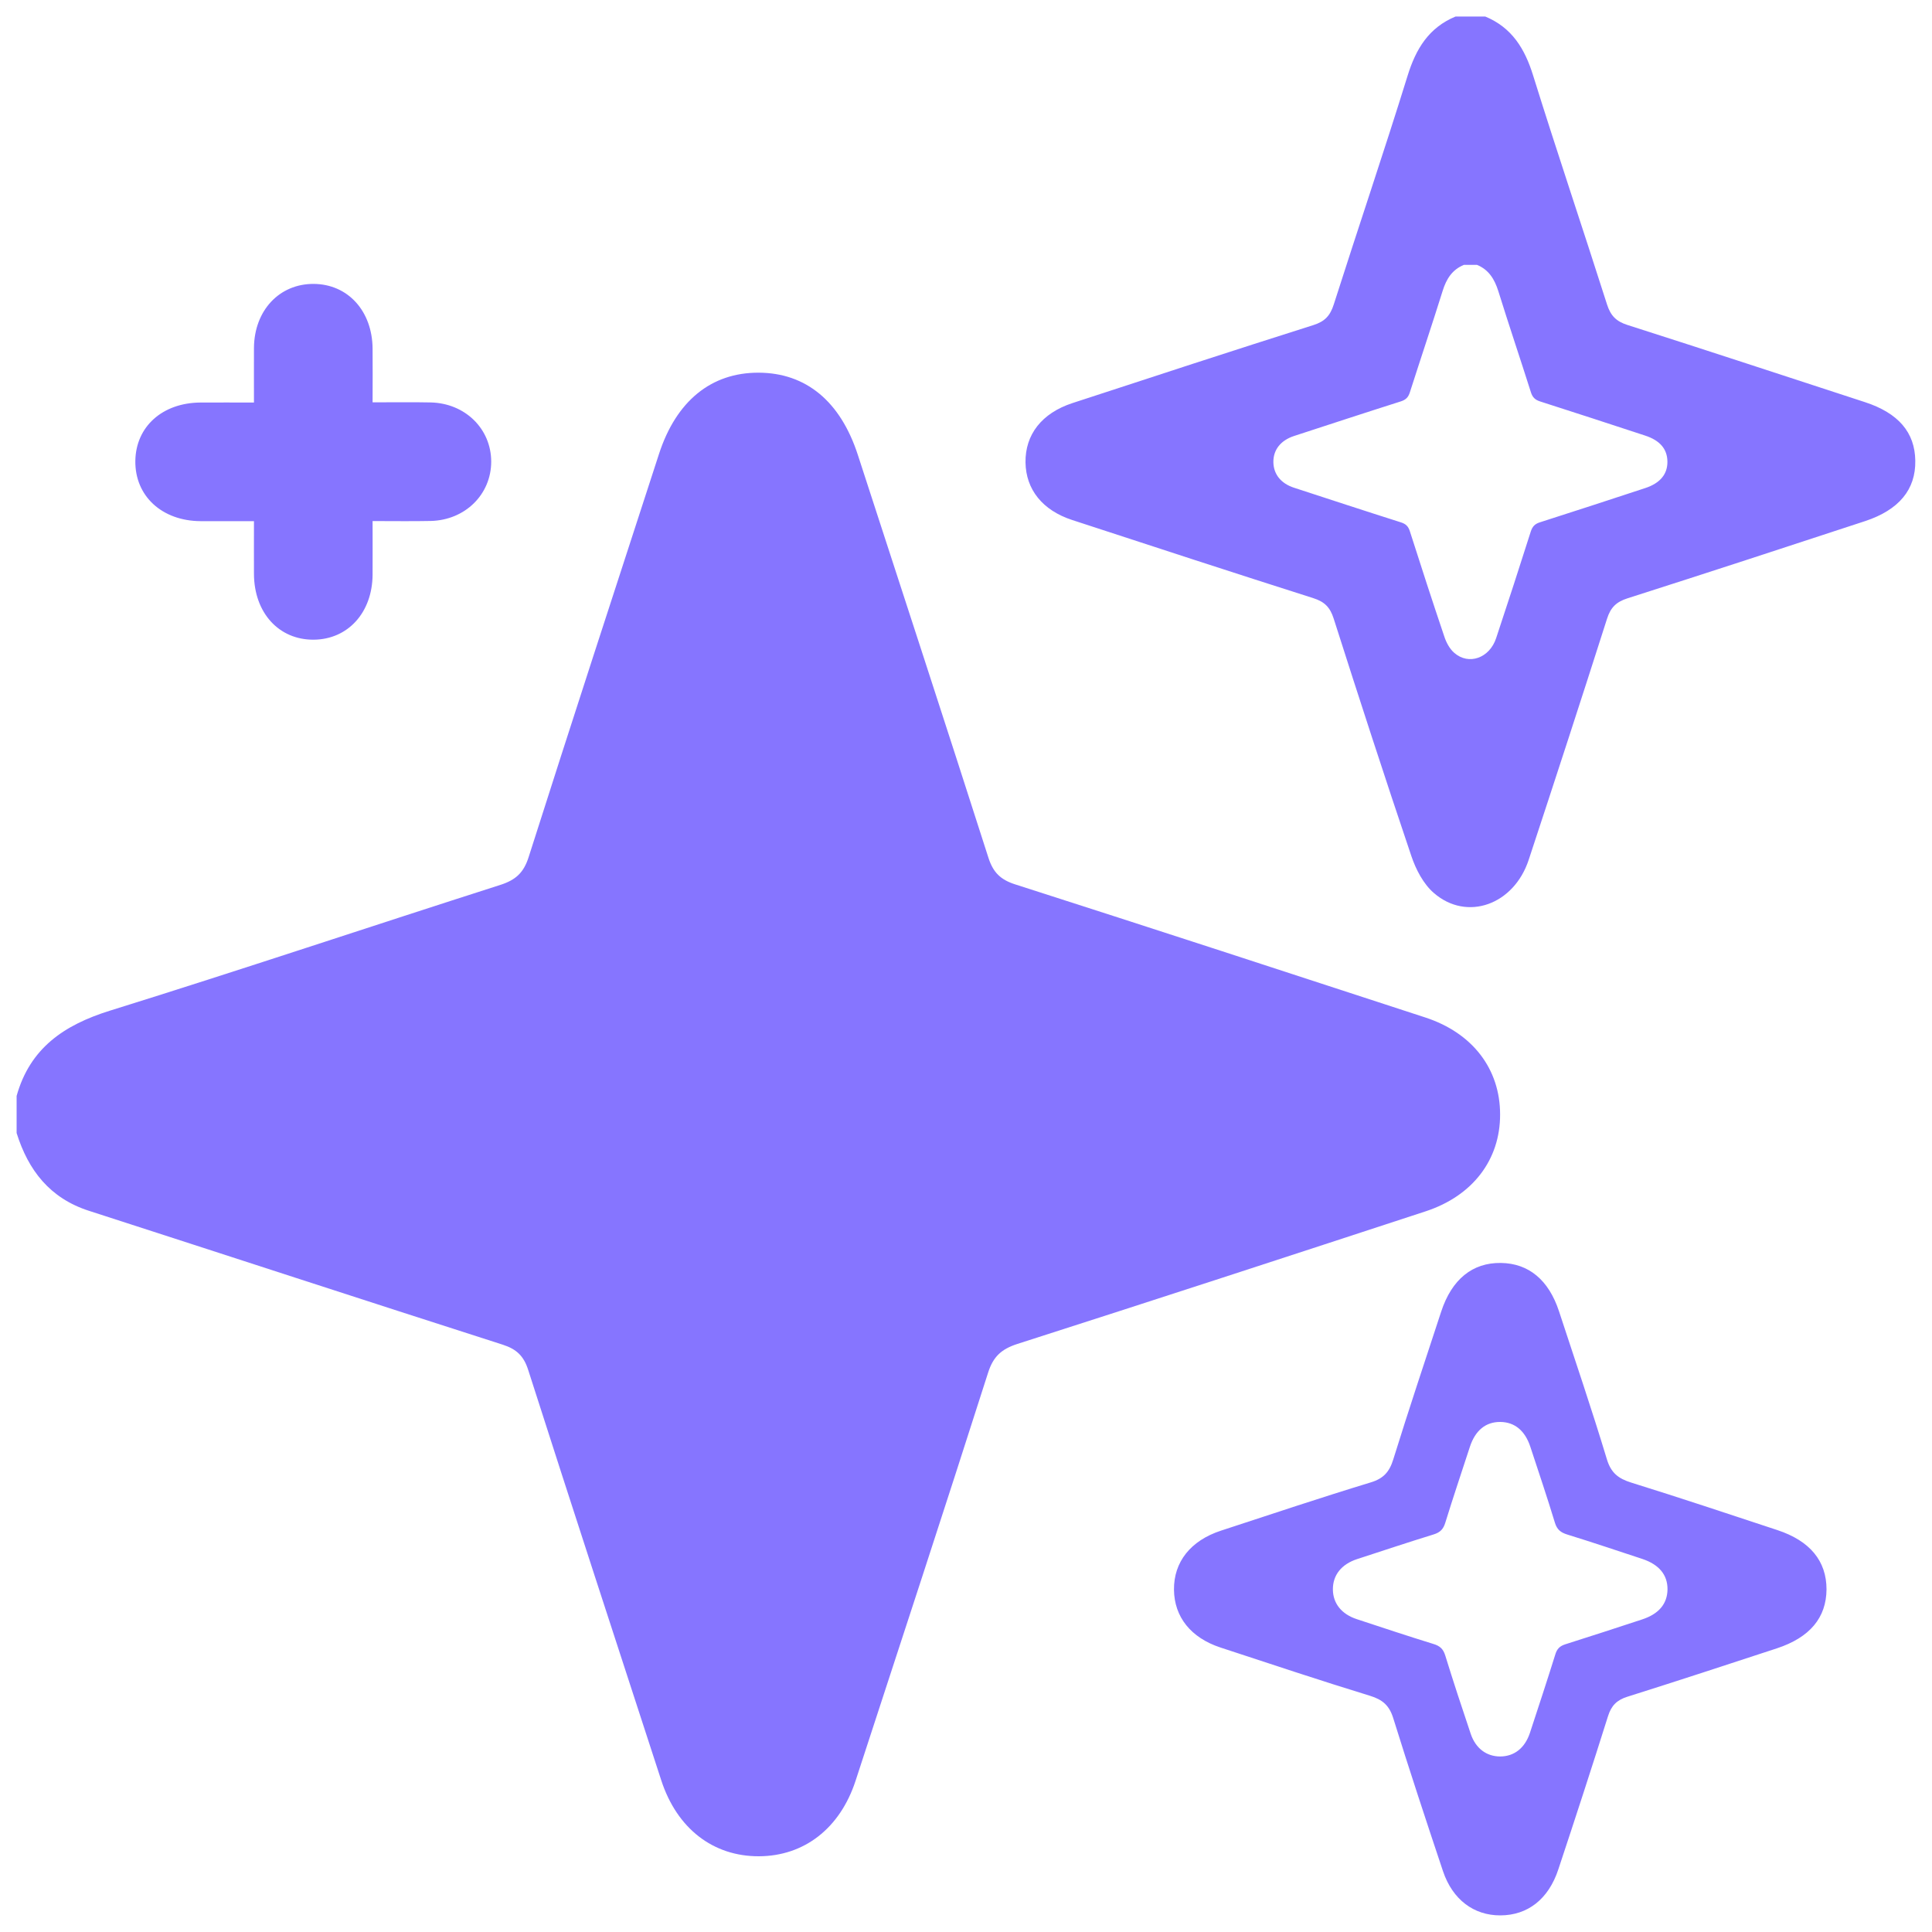 <?xml version="1.0" encoding="utf-8"?>
<!-- Generator: Adobe Illustrator 27.1.1, SVG Export Plug-In . SVG Version: 6.00 Build 0)  -->
<svg version="1.1" id="Layer_1" xmlns="http://www.w3.org/2000/svg" xmlns:xlink="http://www.w3.org/1999/xlink" x="0px" y="0px"
	 viewBox="0 0 200 200" style="enable-background:new 0 0 200 200;" xml:space="preserve">
<style type="text/css">
	.st0{fill:#8675FF;}
</style>
<g>
	<path class="st0" d="M38.57,41.65c2.17,0,4.08-0.03,5.99,0.01c3.58,0.07,6.28,2.72,6.29,6.12c0,3.4-2.7,6.07-6.27,6.15
		c-1.91,0.04-3.82,0.01-6.01,0.01c0,1.92,0.01,3.74,0,5.56c-0.03,3.91-2.55,6.69-6.09,6.72c-3.61,0.03-6.17-2.78-6.19-6.8
		c-0.01-1.72,0-3.45,0-5.47c-1.88,0-3.7,0.01-5.52,0c-4.01-0.02-6.81-2.61-6.76-6.24c0.05-3.55,2.81-6.02,6.75-6.04
		c1.77-0.01,3.55,0,5.53,0c0-1.99-0.01-3.83,0-5.66c0.03-3.87,2.63-6.64,6.18-6.62c3.54,0.02,6.07,2.8,6.1,6.7
		C38.59,37.85,38.57,39.63,38.57,41.65z"/>
	<path class="st0" d="M147.55,105.33c-14.14-4.62-28.29-9.24-42.46-13.78c-1.5-0.48-2.27-1.22-2.76-2.73
		c-4.46-13.93-9.01-27.83-13.53-41.74c-1.8-5.53-5.36-8.48-10.26-8.5c-4.91-0.02-8.54,2.93-10.32,8.41
		c-4.52,13.91-9.06,27.81-13.5,41.75c-0.51,1.59-1.32,2.34-2.88,2.85c-13.51,4.32-26.95,8.83-40.48,13.04
		c-4.74,1.48-8.26,3.88-9.64,8.82c0,1.28,0,2.56,0,3.84c1.21,3.87,3.45,6.75,7.48,8.05c14.28,4.61,28.55,9.28,42.84,13.86
		c1.43,0.46,2.18,1.17,2.64,2.62c4.54,14.17,9.16,28.32,13.77,42.47c1.63,5.01,5.38,7.89,10.12,7.87c4.68-0.02,8.38-2.89,9.99-7.79
		c4.6-14.08,9.22-28.16,13.73-42.28c0.53-1.66,1.38-2.43,3.01-2.96c14.11-4.52,28.19-9.12,42.27-13.73
		c4.89-1.6,7.73-5.35,7.72-10.03C155.29,110.67,152.45,106.93,147.55,105.33z"/>
	<path class="st0" d="M193.06,41.63c-8.19-2.67-16.38-5.37-24.59-7.99c-1.16-0.37-1.74-0.96-2.11-2.12
		c-2.52-7.91-5.18-15.77-7.65-23.7c-0.86-2.78-2.2-4.97-4.96-6.11c-1.02,0-2.05,0-3.07,0c-2.76,1.14-4.1,3.33-4.96,6.11
		c-2.46,7.93-5.13,15.79-7.65,23.7c-0.37,1.15-0.91,1.75-2.1,2.13c-8.34,2.64-16.65,5.36-24.96,8.08c-3.17,1.04-4.89,3.26-4.85,6.14
		c0.04,2.8,1.76,4.96,4.83,5.96c8.31,2.72,16.63,5.44,24.96,8.09c1.17,0.37,1.74,0.95,2.11,2.11c2.62,8.21,5.28,16.41,8.04,24.58
		c0.47,1.4,1.25,2.9,2.34,3.84c3.42,2.96,8.28,1.21,9.81-3.44c2.74-8.31,5.45-16.62,8.11-24.96c0.37-1.17,0.96-1.74,2.11-2.11
		c8.21-2.62,16.4-5.3,24.59-7.99c3.52-1.16,5.26-3.27,5.21-6.26C198.23,44.76,196.52,42.76,193.06,41.63z M170.3,50.53
		c-3.63,1.19-7.25,2.38-10.89,3.54c-0.51,0.16-0.77,0.42-0.94,0.94c-1.17,3.69-2.37,7.37-3.59,11.05c-0.68,2.06-2.83,2.84-4.34,1.52
		c-0.48-0.42-0.83-1.08-1.03-1.7c-1.22-3.61-2.4-7.24-3.56-10.88c-0.16-0.51-0.42-0.77-0.94-0.93c-3.69-1.17-7.37-2.38-11.05-3.58
		c-1.36-0.44-2.12-1.4-2.14-2.64c-0.02-1.27,0.74-2.26,2.15-2.72c3.68-1.2,7.36-2.41,11.05-3.58c0.52-0.17,0.77-0.43,0.93-0.94
		c1.12-3.5,2.29-6.98,3.39-10.49c0.38-1.23,0.98-2.2,2.2-2.7c0.45,0,0.91,0,1.36,0c1.22,0.5,1.81,1.48,2.2,2.7
		c1.09,3.51,2.27,6.99,3.38,10.49c0.16,0.51,0.42,0.77,0.93,0.94c3.63,1.16,7.26,2.35,10.89,3.54c1.53,0.5,2.29,1.38,2.31,2.68
		C172.63,49.08,171.86,50.02,170.3,50.53z"/>
	<path class="st0" d="M183.98,158.39c-5.03-1.66-10.06-3.34-15.11-4.91c-1.34-0.42-2.1-1-2.53-2.43c-1.55-5.13-3.28-10.21-4.95-15.3
		c-1.07-3.26-3.15-4.97-6.02-5.01c-2.94-0.04-5.08,1.69-6.18,5.04c-1.67,5.09-3.37,10.18-4.96,15.3c-0.4,1.29-1.01,1.98-2.34,2.38
		c-5.19,1.58-10.33,3.3-15.49,4.99c-3.15,1.03-4.9,3.24-4.87,6.12c0.03,2.81,1.74,4.97,4.81,5.98c5.15,1.69,10.3,3.41,15.49,5
		c1.3,0.4,1.99,1,2.4,2.32c1.65,5.3,3.39,10.58,5.15,15.84c0.99,2.94,3.19,4.58,5.94,4.57c2.82-0.01,4.98-1.67,6-4.77
		c1.75-5.27,3.47-10.55,5.14-15.85c0.34-1.09,0.91-1.67,1.99-2.01c5.17-1.63,10.33-3.32,15.48-5.01c3.43-1.13,5.13-3.18,5.15-6.11
		C189.08,161.6,187.38,159.51,183.98,158.39z M169.97,167.65c-2.64,0.87-5.29,1.73-7.94,2.57c-0.56,0.18-0.85,0.47-1.02,1.03
		c-0.85,2.72-1.74,5.42-2.63,8.13c-0.53,1.59-1.63,2.44-3.08,2.45c-1.41,0-2.54-0.83-3.05-2.34c-0.91-2.7-1.8-5.4-2.64-8.12
		c-0.21-0.68-0.56-0.99-1.23-1.19c-2.66-0.82-5.3-1.7-7.94-2.57c-1.57-0.52-2.45-1.63-2.46-3.07c-0.01-1.48,0.88-2.61,2.5-3.14
		c2.64-0.86,5.28-1.74,7.94-2.56c0.68-0.21,1-0.56,1.2-1.22c0.81-2.63,1.69-5.23,2.54-7.84c0.56-1.72,1.66-2.6,3.17-2.58
		c1.47,0.02,2.54,0.9,3.09,2.57c0.86,2.61,1.74,5.22,2.54,7.85c0.22,0.73,0.61,1.03,1.3,1.24c2.59,0.8,5.17,1.67,7.75,2.52
		c1.74,0.58,2.62,1.65,2.61,3.15C172.6,166.02,171.73,167.08,169.97,167.65z"/>
</g>
</svg>
